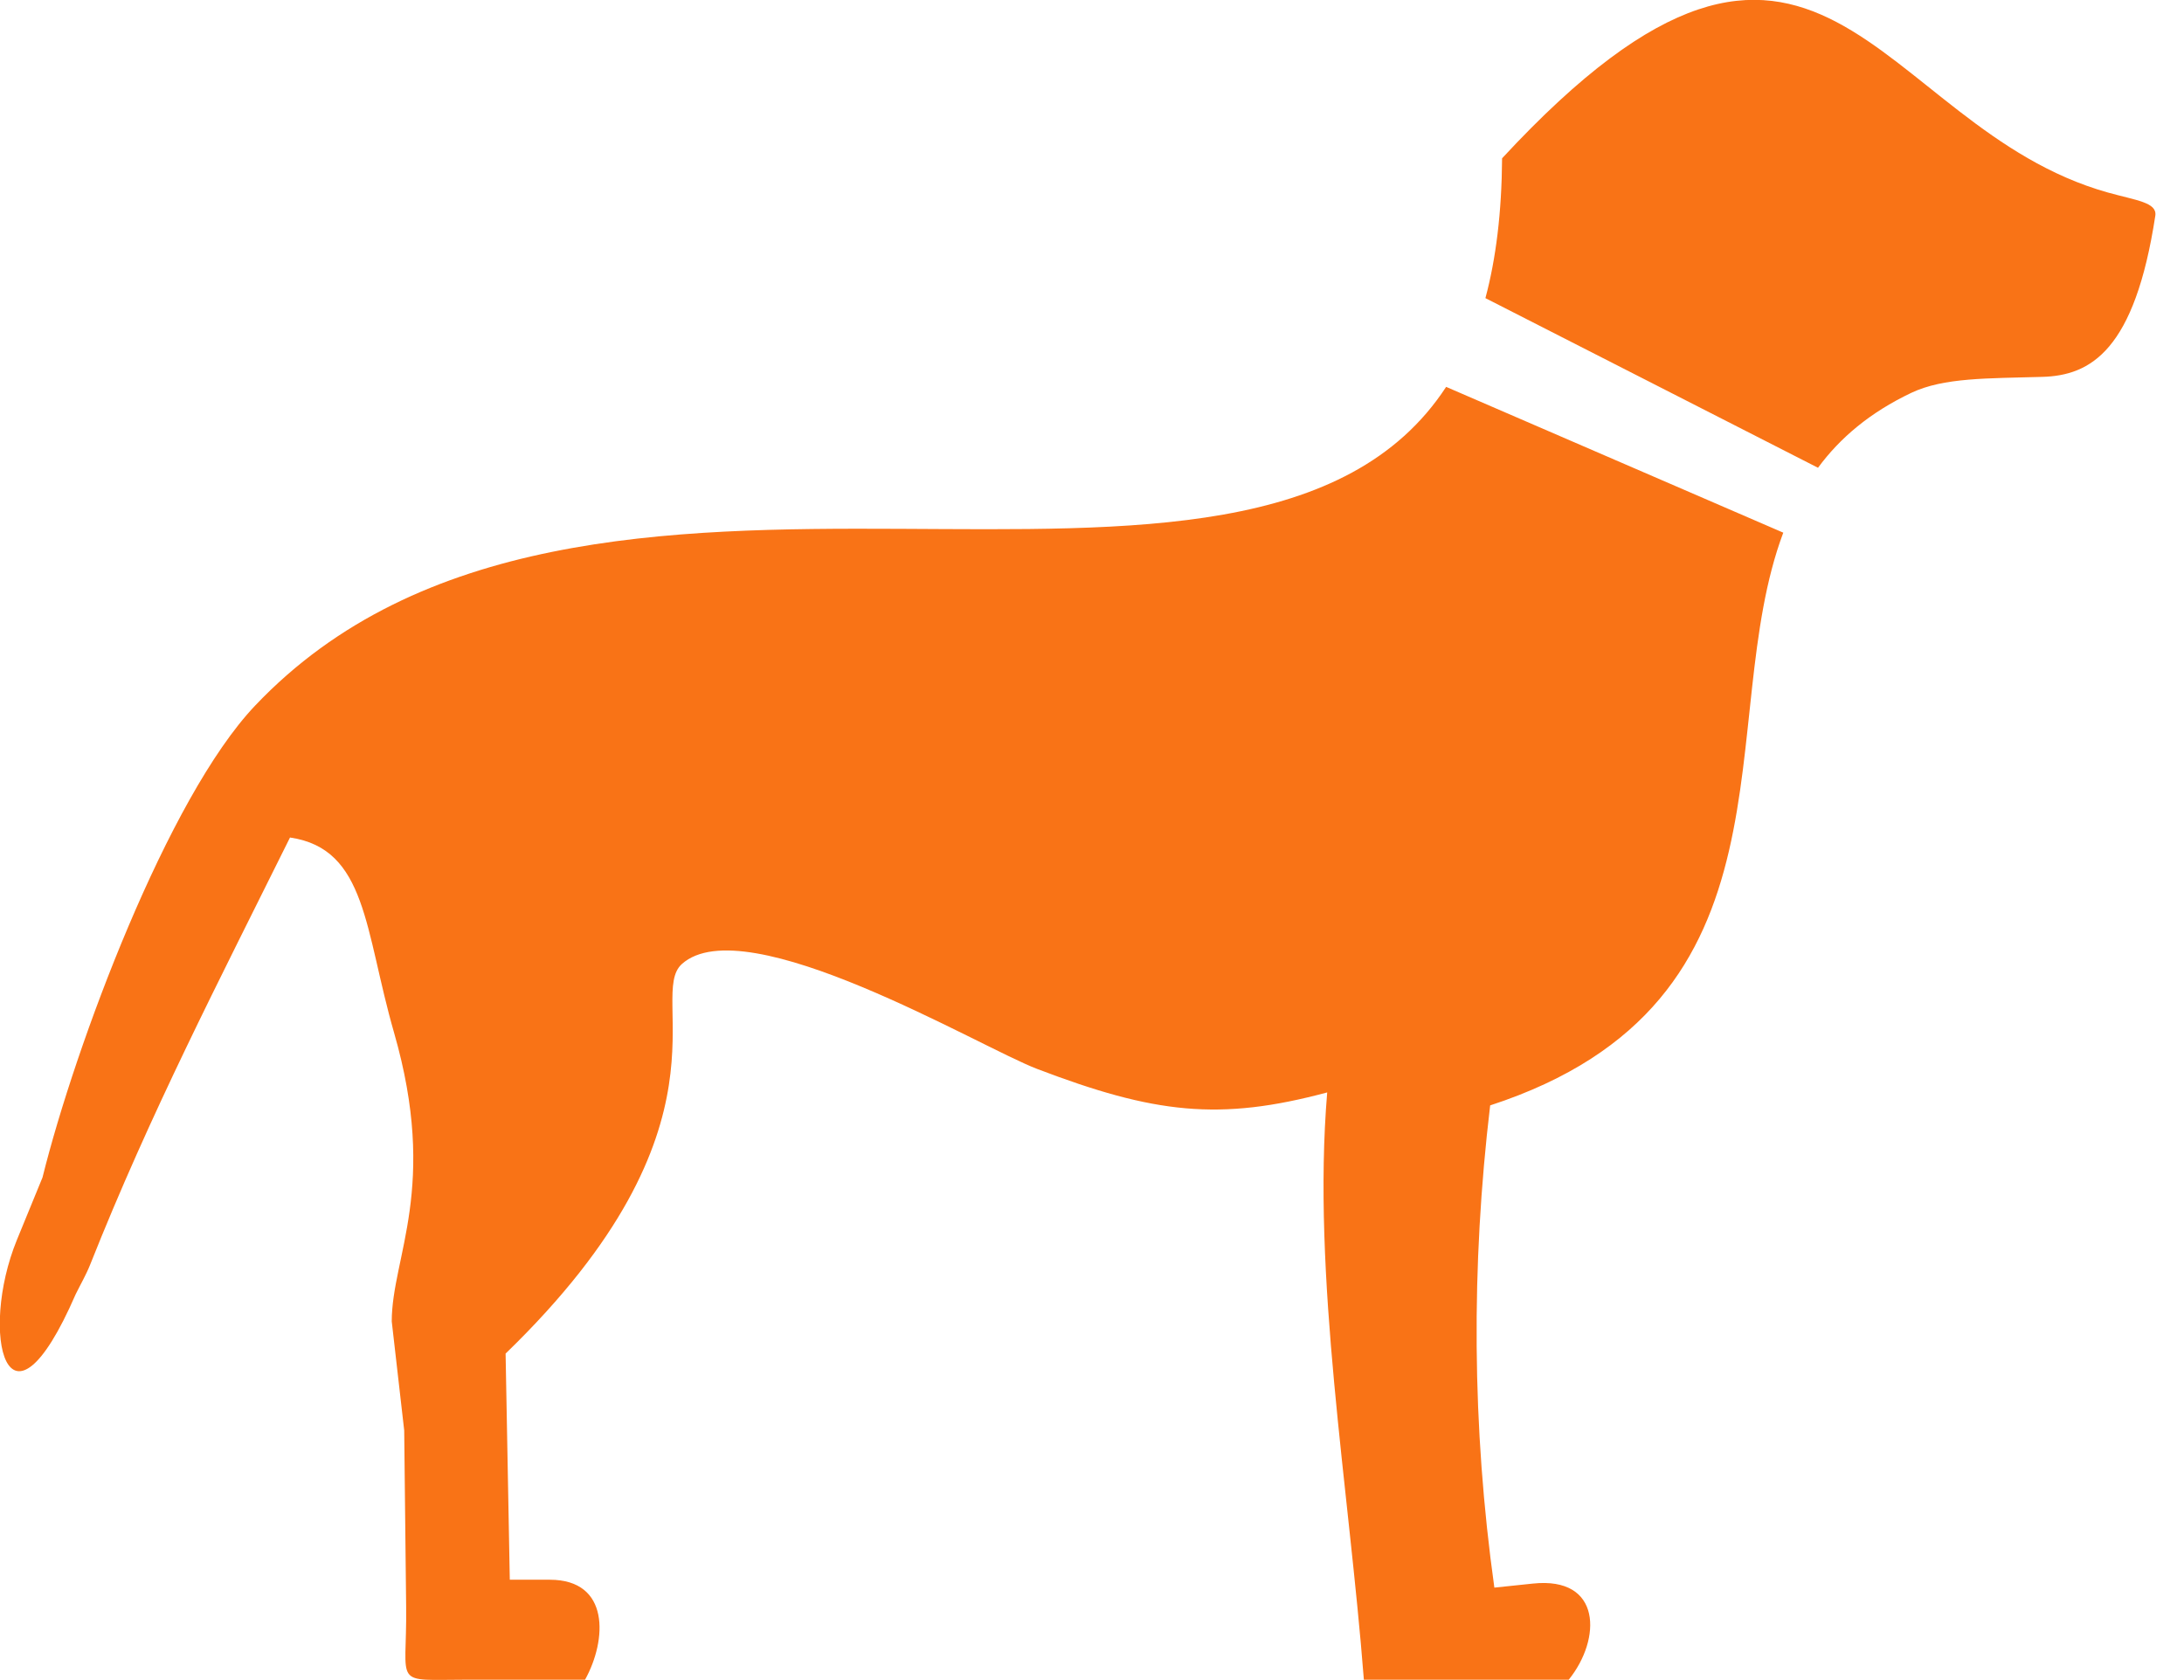 <svg width="52" height="40" viewBox="0 0 52 40" fill="none" xmlns="http://www.w3.org/2000/svg">
<path fill-rule="evenodd" clip-rule="evenodd" d="M35.764 3.769C43.336 -4.408 44.614 3.022 50.189 4.584C50.861 4.772 51.363 4.818 51.317 5.135C50.828 8.338 49.784 8.944 48.619 8.973C47.328 9.011 46.28 8.986 45.507 9.353C44.522 9.821 43.808 10.427 43.286 11.137L35.367 7.098C35.618 6.163 35.755 5.06 35.764 3.769ZM42.459 12.682C40.771 17.176 43.022 23.858 35.48 26.318C35.025 30.143 35.045 33.973 35.58 37.799L36.495 37.703C38.144 37.527 38.132 39.026 37.351 39.991H32.473C32.118 35.406 31.233 30.386 31.6 26.009C29.032 26.698 27.482 26.514 24.692 25.449C23.339 24.935 17.751 21.594 16.235 22.952C15.383 23.72 17.659 26.785 12.038 32.227L12.138 37.611H13.09C14.531 37.611 14.452 39.052 13.93 39.991H11.152C9.306 39.991 9.695 40.188 9.67 38.245L9.624 34.057L9.327 31.459C9.331 29.914 10.442 28.268 9.382 24.585C8.68 22.15 8.738 20.208 6.905 19.94C5.205 23.369 3.576 26.51 2.148 30.106C2.052 30.348 1.918 30.578 1.801 30.816C0.173 34.566 -0.508 31.747 0.402 29.521L1.012 28.034C1.793 24.889 3.994 18.992 6.07 16.804C13.896 8.547 29.758 16.357 34.432 9.211L42.459 12.682Z" fill="#F97316"/>
</svg>
